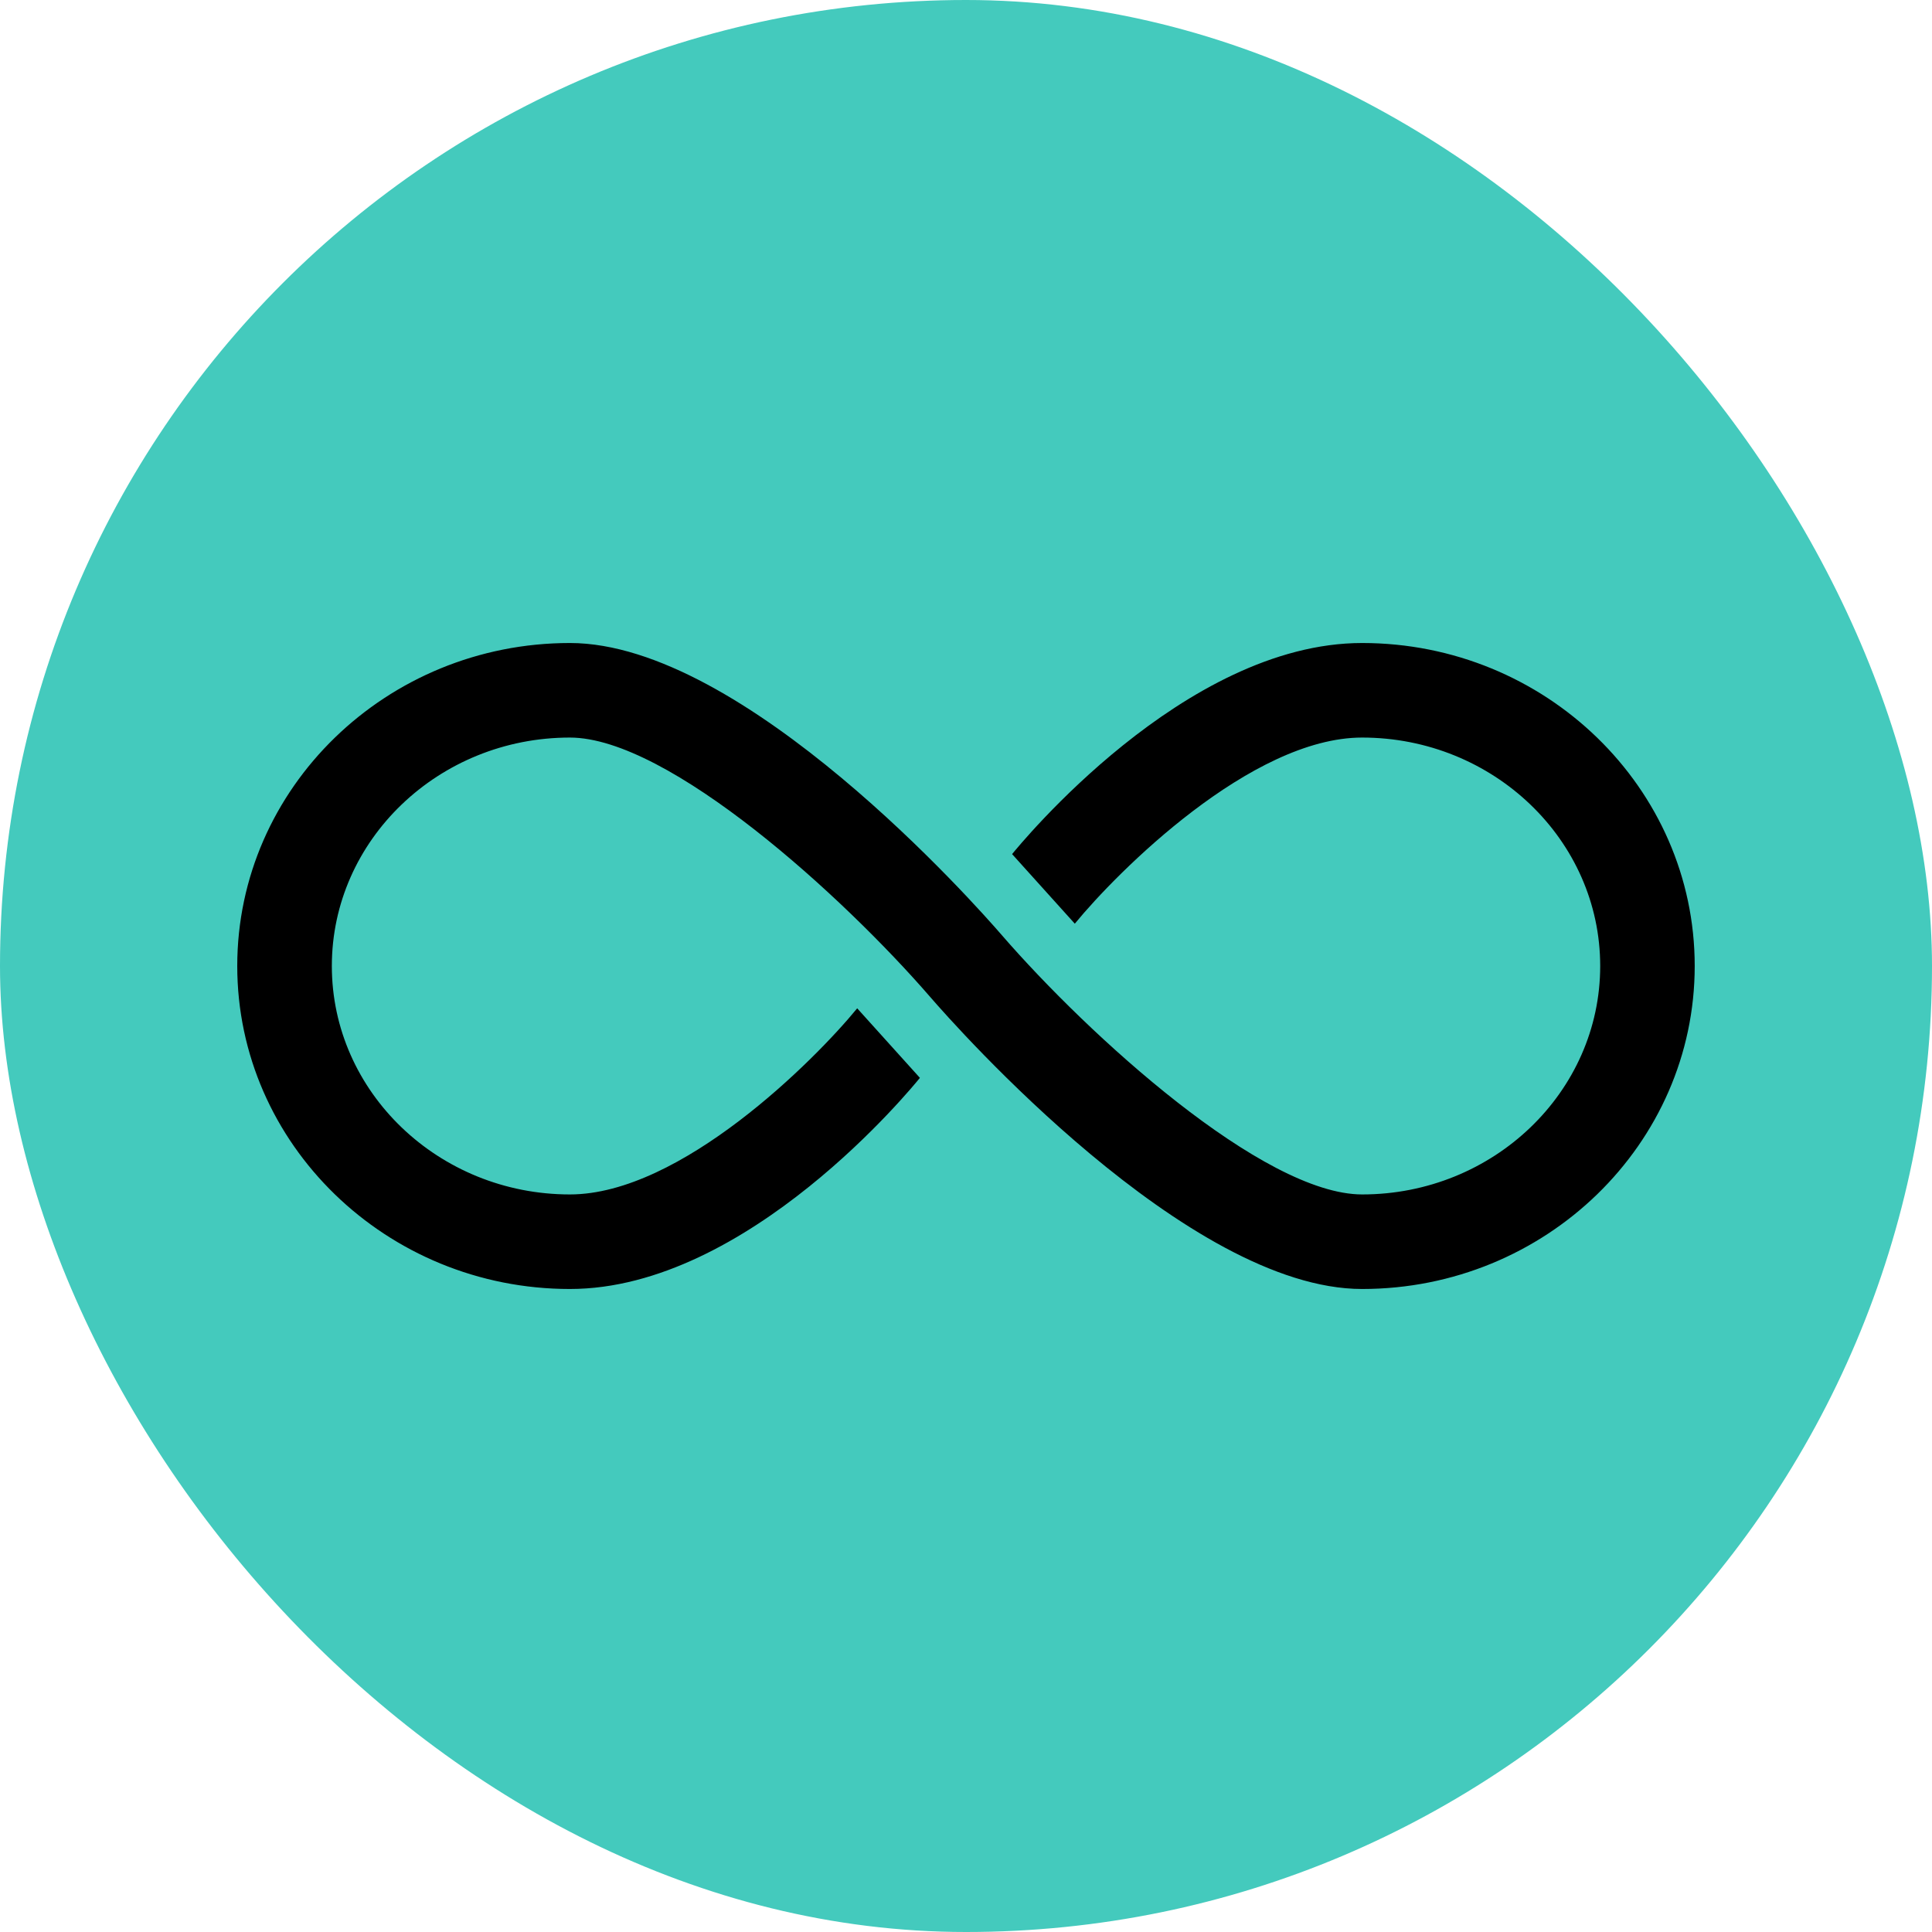 <svg width="50" height="50" viewBox="0 0 50 50" fill="none" xmlns="http://www.w3.org/2000/svg">
<rect width="50" height="50" rx="25" fill="#44CABD"/>
<path d="M35.251 33.359C30.743 33.359 24.743 26.575 24.074 25.802C21.826 23.205 17.308 19.088 14.749 19.088C11.352 19.088 8.588 21.74 8.588 25C8.588 28.26 11.352 30.912 14.749 30.912C17.619 30.912 21.089 27.435 22.184 26.095L23.807 27.895C23.615 28.13 19.356 33.359 14.749 33.359C10.002 33.359 6.14 29.609 6.14 25C6.14 20.391 10.002 16.641 14.749 16.641C19.257 16.641 25.257 23.427 25.926 24.2C28.175 26.795 32.693 30.912 35.253 30.912C38.649 30.912 41.413 28.26 41.413 25C41.413 21.74 38.648 19.088 35.251 19.088C32.38 19.088 28.911 22.567 27.816 23.905L26.193 22.104C26.386 21.872 30.644 16.641 35.251 16.641C39.999 16.641 43.859 20.391 43.859 25C43.859 29.609 39.999 33.359 35.251 33.359Z" fill="black"/>
</svg>
